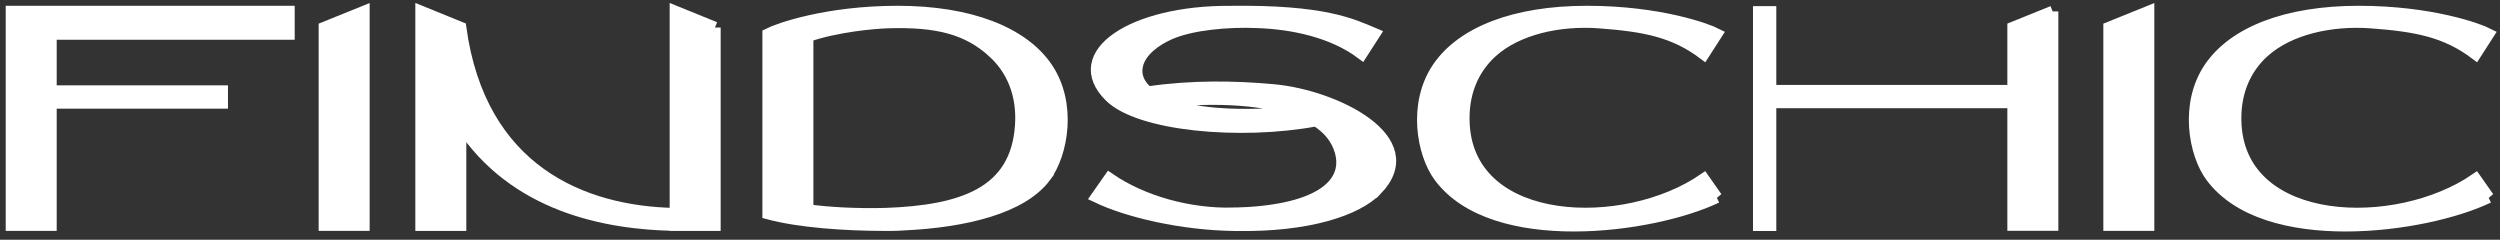 <svg xmlns="http://www.w3.org/2000/svg" width="219" height="21" viewBox="0 0 219 21" fill="none"><rect x="0" y="0" width="219" height="21" fill="#333333" stroke="none"/><path d="M4.467 2.982V7.976H19.47V9.018H4.467V19.726H1V1.007H25.315V2.982H4.467Z" fill="white" stroke="white" stroke-miterlimit="10"></path><path d="M31.881 1.007V19.726H28.414V2.409L31.881 1.007Z" fill="white" stroke="white" stroke-miterlimit="10"></path><path d="M62.63 2.41V19.731H59.163V19.725C53.131 19.621 45.051 18.119 40.349 10.895V19.732H36.883V1.003C36.883 1.003 36.883 1.003 36.883 1.001L40.349 2.411C42.061 14.915 51.019 18.575 59.163 18.716V1.003L62.63 2.411V2.41Z" fill="white" stroke="white" stroke-miterlimit="10"></path><path d="M91.587 15.469C89.523 18.255 84.477 19.43 79.24 19.681C78.853 19.709 78.459 19.728 78.056 19.73C77.89 19.73 77.722 19.73 77.554 19.73H77.527C73.933 19.722 70.003 19.445 67.285 18.714V2.981C68.114 2.552 72.35 1.007 78.653 1.007C84.957 1.007 89.603 2.837 91.707 5.924C93.866 9.092 93.065 13.47 91.585 15.468L91.587 15.469ZM86.969 4.544C84.746 2.54 82.137 1.843 77.766 1.979C76.53 2.019 73.282 2.309 70.753 3.181V18.39C72.444 18.632 74.93 18.781 77.558 18.714C84.308 18.472 89.032 16.898 89.415 10.965C89.593 8.229 88.632 6.043 86.968 4.544H86.969Z" fill="white" stroke="white" stroke-miterlimit="10"></path><path d="M120.587 16.632C118.879 18.397 114.622 19.852 108.204 19.735C103.523 19.679 98.787 18.56 96.055 17.251L97.181 15.643C100.109 17.657 104.217 18.781 108.025 18.683V18.687C115.229 18.533 118.261 16.296 117.423 13.281C117.103 12.128 116.339 11.242 115.291 10.57C108.61 11.812 99.824 10.991 97.245 8.469C93.441 4.747 99.254 0.964 107.72 1.012C115.979 0.897 118.431 2.121 120.418 2.959L119.291 4.71C116.718 2.772 113.151 2.057 110.103 1.959C107.595 1.849 104.389 2.134 102.48 2.971C101.174 3.543 99.962 4.483 99.655 5.626C99.407 6.545 99.736 7.381 100.549 8.069C104.413 7.499 108.208 7.565 111.602 7.881C116.95 8.377 124.853 12.227 120.589 16.634L120.587 16.632ZM113.719 9.79C110.36 8.498 105.497 8.531 101.981 8.929C103.15 9.437 104.71 9.793 106.586 9.942C109.059 10.14 111.808 10.002 113.719 9.791V9.79Z" fill="white" stroke="white" stroke-miterlimit="10"></path><path d="M150.38 17.291C144.789 19.971 130.808 21.852 126.08 15.468C124.599 13.47 123.799 9.092 125.959 5.924C128.062 2.837 132.661 1.007 139.012 1.007C145.363 1.007 149.552 2.551 150.381 2.981L149.255 4.733C146.681 2.795 144.115 2.274 140.067 1.982C136.583 1.731 132.923 2.54 130.698 4.544C129.035 6.043 128.082 8.229 128.251 10.965C128.812 20.051 142.331 20.447 149.255 15.684L150.381 17.292L150.38 17.291Z" fill="white" stroke="white" stroke-miterlimit="10"></path><path d="M179.811 1V19.718H176.344V8.981H155.104V19.733H154.062V1.036H155.104V7.94H176.344V2.404L179.811 1.001V1Z" fill="white" stroke="white" stroke-miterlimit="10"></path><path d="M188.219 1.007V19.726H184.752V2.409L188.219 1.007Z" fill="white" stroke="white" stroke-miterlimit="10"></path><path d="M217.99 17.291C212.399 19.971 198.417 21.852 193.689 15.468C192.209 13.47 191.408 9.092 193.568 5.924C195.672 2.837 200.27 1.007 206.621 1.007C212.973 1.007 217.161 2.551 217.991 2.981L216.864 4.733C214.291 2.795 211.725 2.274 207.676 1.982C204.192 1.731 200.532 2.54 198.308 4.544C196.644 6.043 195.692 8.229 195.861 10.965C196.421 20.051 209.94 20.447 216.864 15.684L217.991 17.292L217.99 17.291Z" fill="white" stroke="white" stroke-miterlimit="10"></path></svg>